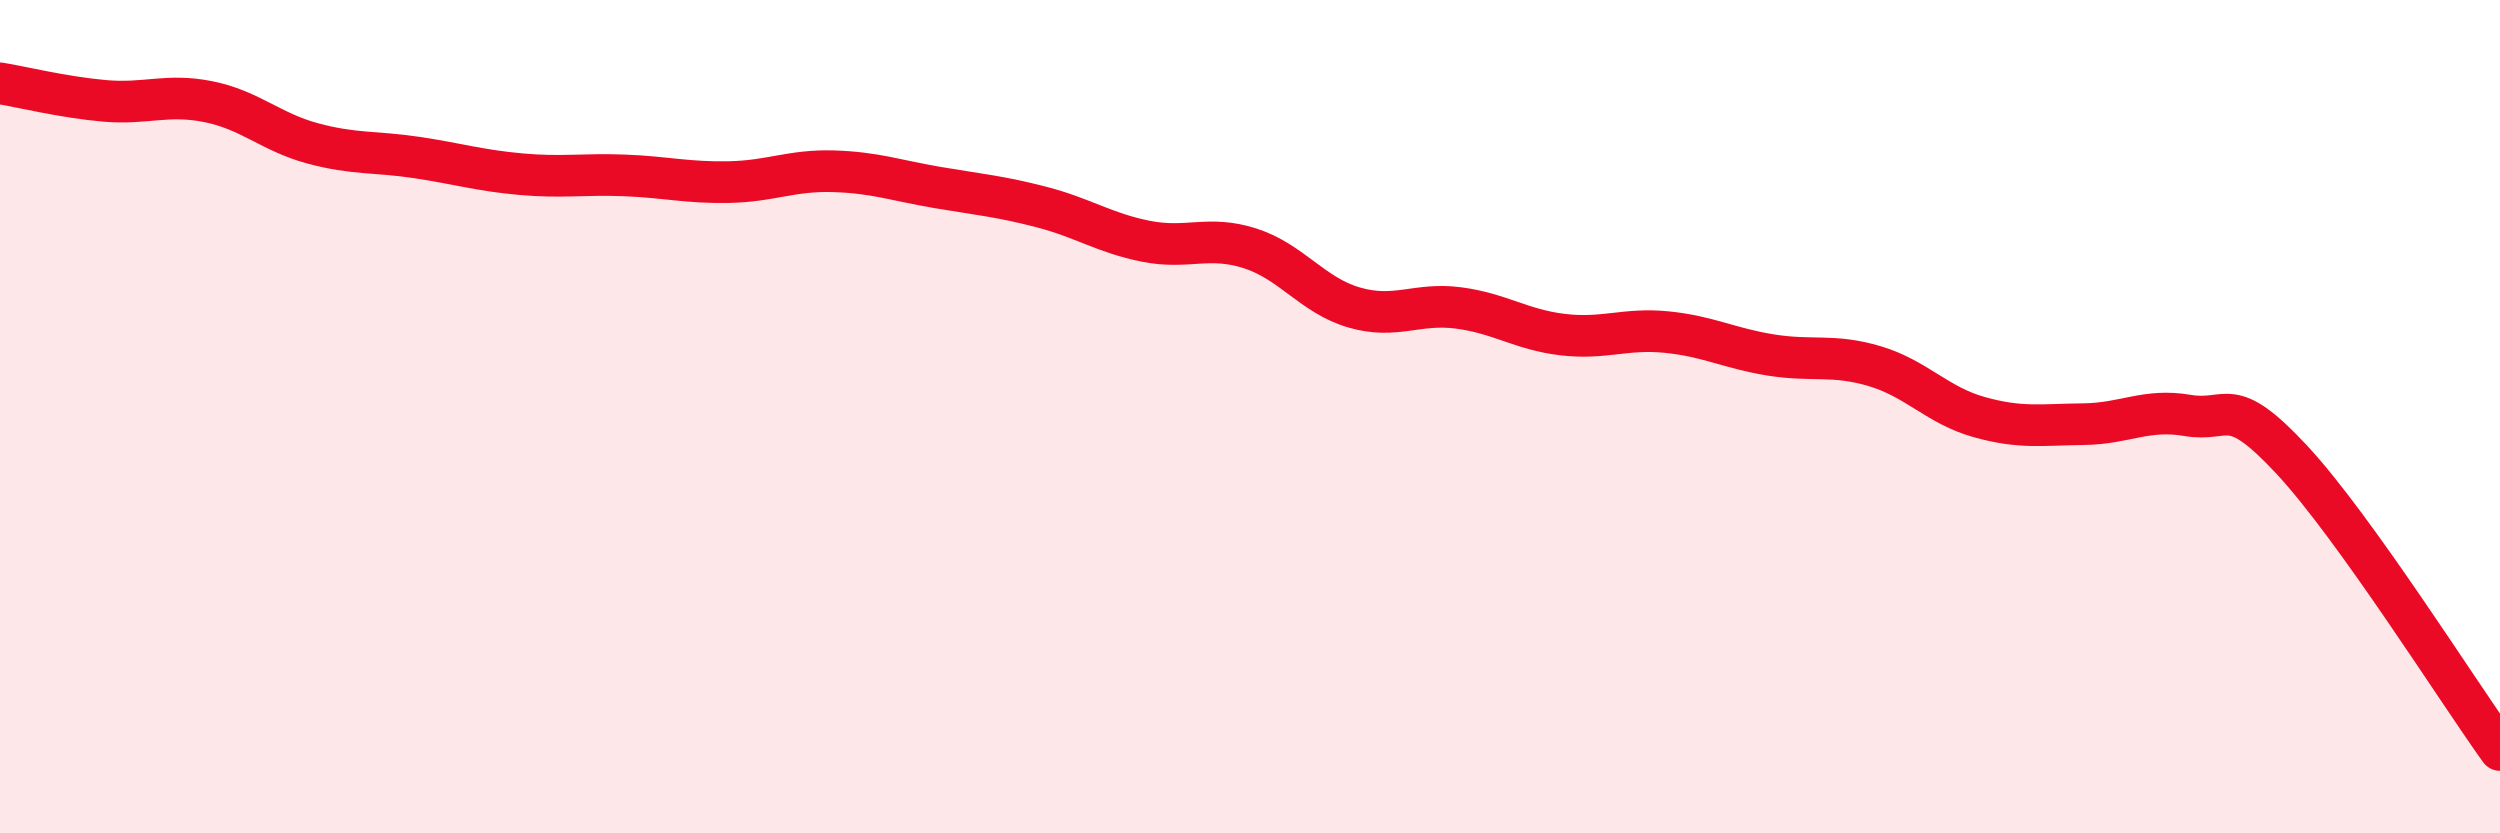 
    <svg width="60" height="20" viewBox="0 0 60 20" xmlns="http://www.w3.org/2000/svg">
      <path
        d="M 0,2 C 0.5,2.08 1.5,2.33 2.5,2.42 C 3.5,2.51 4,2.24 5,2.44 C 6,2.64 6.5,3.17 7.5,3.44 C 8.5,3.71 9,3.63 10,3.78 C 11,3.93 11.5,4.09 12.5,4.18 C 13.5,4.27 14,4.17 15,4.21 C 16,4.25 16.5,4.39 17.5,4.37 C 18.5,4.35 19,4.08 20,4.11 C 21,4.14 21.5,4.33 22.5,4.5 C 23.5,4.67 24,4.71 25,4.97 C 26,5.23 26.5,5.59 27.5,5.79 C 28.5,5.99 29,5.64 30,5.96 C 31,6.28 31.5,7.09 32.5,7.38 C 33.5,7.67 34,7.26 35,7.39 C 36,7.52 36.5,7.91 37.5,8.03 C 38.5,8.15 39,7.87 40,7.97 C 41,8.07 41.5,8.36 42.5,8.52 C 43.5,8.68 44,8.49 45,8.79 C 46,9.09 46.5,9.73 47.5,10.01 C 48.5,10.29 49,10.19 50,10.18 C 51,10.17 51.5,9.8 52.5,9.97 C 53.5,10.14 53.5,9.42 55,11.03 C 56.5,12.64 59,16.61 60,18L60 20L0 20Z"
        fill="#EB0A25"
        opacity="0.1"
        stroke-linecap="round"
        stroke-linejoin="round"
      />
      <path
        d="M 0,2 C 0.5,2.08 1.5,2.33 2.5,2.42 C 3.5,2.51 4,2.24 5,2.44 C 6,2.64 6.5,3.17 7.5,3.44 C 8.5,3.71 9,3.63 10,3.78 C 11,3.93 11.5,4.09 12.5,4.18 C 13.5,4.27 14,4.17 15,4.21 C 16,4.25 16.5,4.39 17.5,4.37 C 18.5,4.35 19,4.08 20,4.11 C 21,4.14 21.5,4.33 22.5,4.5 C 23.5,4.67 24,4.71 25,4.97 C 26,5.23 26.5,5.59 27.5,5.79 C 28.5,5.99 29,5.64 30,5.96 C 31,6.28 31.5,7.09 32.5,7.38 C 33.5,7.67 34,7.26 35,7.39 C 36,7.52 36.5,7.91 37.5,8.03 C 38.5,8.15 39,7.87 40,7.97 C 41,8.07 41.5,8.36 42.5,8.52 C 43.5,8.68 44,8.49 45,8.79 C 46,9.09 46.5,9.73 47.5,10.01 C 48.5,10.29 49,10.19 50,10.18 C 51,10.17 51.5,9.8 52.5,9.97 C 53.5,10.14 53.5,9.42 55,11.03 C 56.5,12.64 59,16.61 60,18"
        stroke="#EB0A25"
        stroke-width="1"
        fill="none"
        stroke-linecap="round"
        stroke-linejoin="round"
      />
    </svg>
  